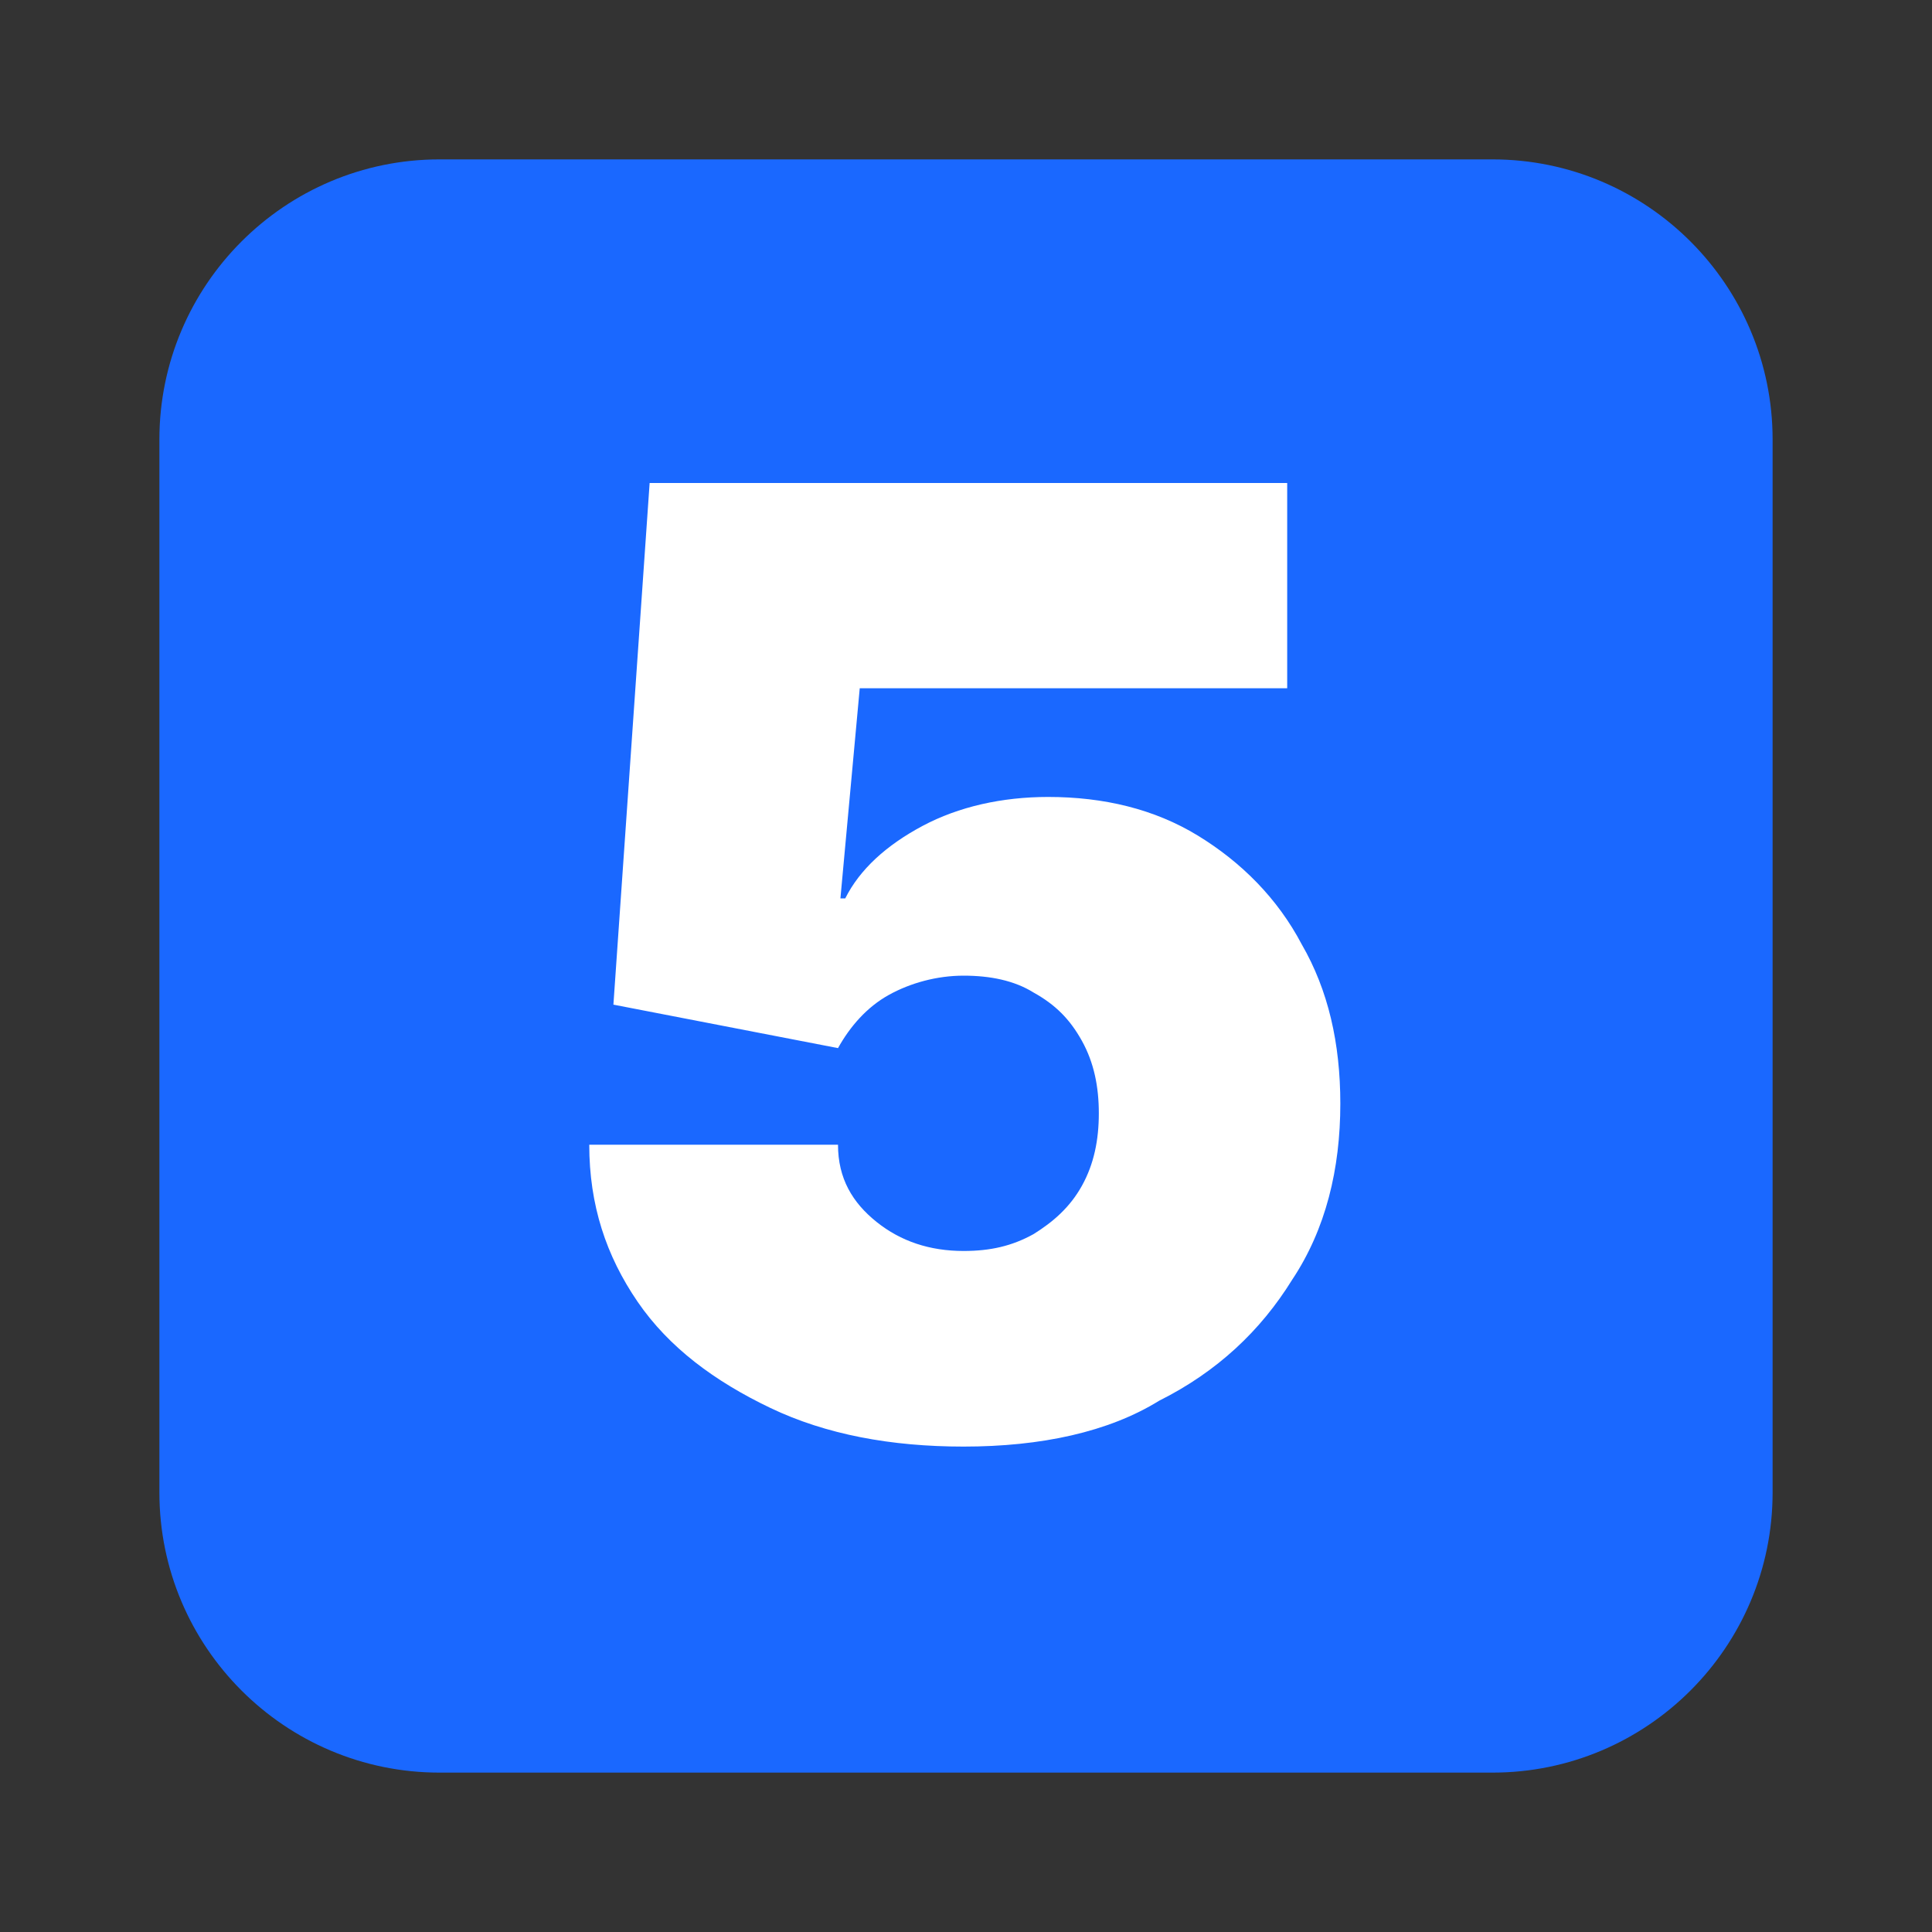 <svg xmlns="http://www.w3.org/2000/svg" xmlns:xlink="http://www.w3.org/1999/xlink" x="0px" y="0px" viewBox="0 0 80 80" style="enable-background:new 0 0 80 80;" xml:space="preserve"><rect x="0" y="0" width="80" height="80" fill="#333333" stroke="none"/><style type="text/css">	.st0{display:none;}	.st1{display:inline;fill:#1A68FF;}	.st2{display:inline;}	.st3{fill:#FFFFFF;}	.st4{fill-rule:evenodd;clip-rule:evenodd;fill:#FFFFFF;}	.st5{fill:#1A68FF;}	.st6{display:inline;fill:#FFFFFF;}</style><g id="Layer_2" class="st0">	<circle class="st1" cx="39" cy="42" r="28.5"></circle>	<g class="st2">		<path class="st3" d="M21.9,52.3c0-3.2,0-4.8,1-5.8c1-1,2.6-1,5.8-1c3.2,0,4.8,0,5.8,1c1,1,1,2.6,1,5.8c0,3.2,0,4.8-1,5.8   s-2.6,1-5.8,1c-3.2,0-4.8,0-5.8-1C21.9,57.1,21.9,55.5,21.9,52.3z"></path>		<path class="st4" d="M24.4,27.4c-2.5,2.5-2.5,6.5-2.5,14.6c0,0.7,0,1.3,0,2c0.9-0.6,1.8-0.8,2.7-0.9c1.1-0.2,2.5-0.2,3.9-0.2h0.3   c1.5,0,2.8,0,3.9,0.2c1.2,0.2,2.5,0.5,3.6,1.6c1.1,1.1,1.4,2.3,1.6,3.6c0.2,1.1,0.2,2.5,0.2,3.9v0.3c0,1.5,0,2.8-0.2,3.9   c-0.1,0.9-0.4,1.9-0.9,2.7c0.6,0,1.3,0,1.9,0c8.1,0,12.1,0,14.6-2.5s2.5-6.5,2.5-14.6s0-12.1-2.5-14.6s-6.5-2.5-14.6-2.5   C30.9,24.9,26.9,24.9,24.4,27.4z M41.1,32.2c-0.7,0-1.3,0.6-1.3,1.3s0.6,1.3,1.3,1.3h3.3l-6.4,6.4c-0.5,0.5-0.5,1.3,0,1.8   s1.3,0.5,1.8,0l6.4-6.4v3.3c0,0.7,0.6,1.3,1.3,1.3s1.3-0.6,1.3-1.3v-6.4c0-0.7-0.6-1.3-1.3-1.3H41.1z"></path>	</g></g><g id="Layer_1">	<path class="st5" d="M61.8,73.4H18.2c-6.4,0-11.6-5.2-11.6-11.6V18.2c0-6.4,5.2-11.6,11.6-11.6h43.6c6.4,0,11.6,5.2,11.6,11.6v43.6  C73.4,68.2,68.2,73.4,61.8,73.4z"></path></g><g id="Layer_3" class="st0">	<path class="st6" d="M49,19.3V63H37.1V30.2h-0.3l-9.6,5.7V25.9l10.8-6.6H49z"></path></g><g id="Layer_4">	<path class="st3" d="M39.9,59.9c-3,0-5.7-0.5-8-1.6c-2.3-1.1-4.2-2.5-5.5-4.4c-1.3-1.9-2-4-2-6.5h10.3c0,1.4,0.6,2.4,1.6,3.2  c1,0.8,2.2,1.2,3.6,1.2c1.1,0,2-0.2,2.9-0.7c0.8-0.5,1.5-1.1,2-2c0.5-0.9,0.7-1.9,0.7-3c0-1.1-0.2-2.1-0.7-3c-0.5-0.9-1.1-1.5-2-2  c-0.8-0.5-1.8-0.7-2.9-0.7c-1.1,0-2.2,0.3-3.1,0.8c-0.9,0.5-1.6,1.3-2.1,2.2l-9.3-1.8l1.5-21.6h26.4v8.5H35.6l-0.8,8.7h0.2  c0.6-1.2,1.7-2.2,3.2-3c1.5-0.8,3.3-1.2,5.2-1.2c2.3,0,4.4,0.5,6.2,1.6c1.8,1.1,3.3,2.6,4.3,4.5c1.1,1.9,1.6,4.1,1.6,6.6  c0,2.7-0.6,5.2-2,7.3c-1.3,2.1-3.1,3.8-5.5,5C45.9,59.3,43.1,59.9,39.9,59.9z"></path></g></svg>